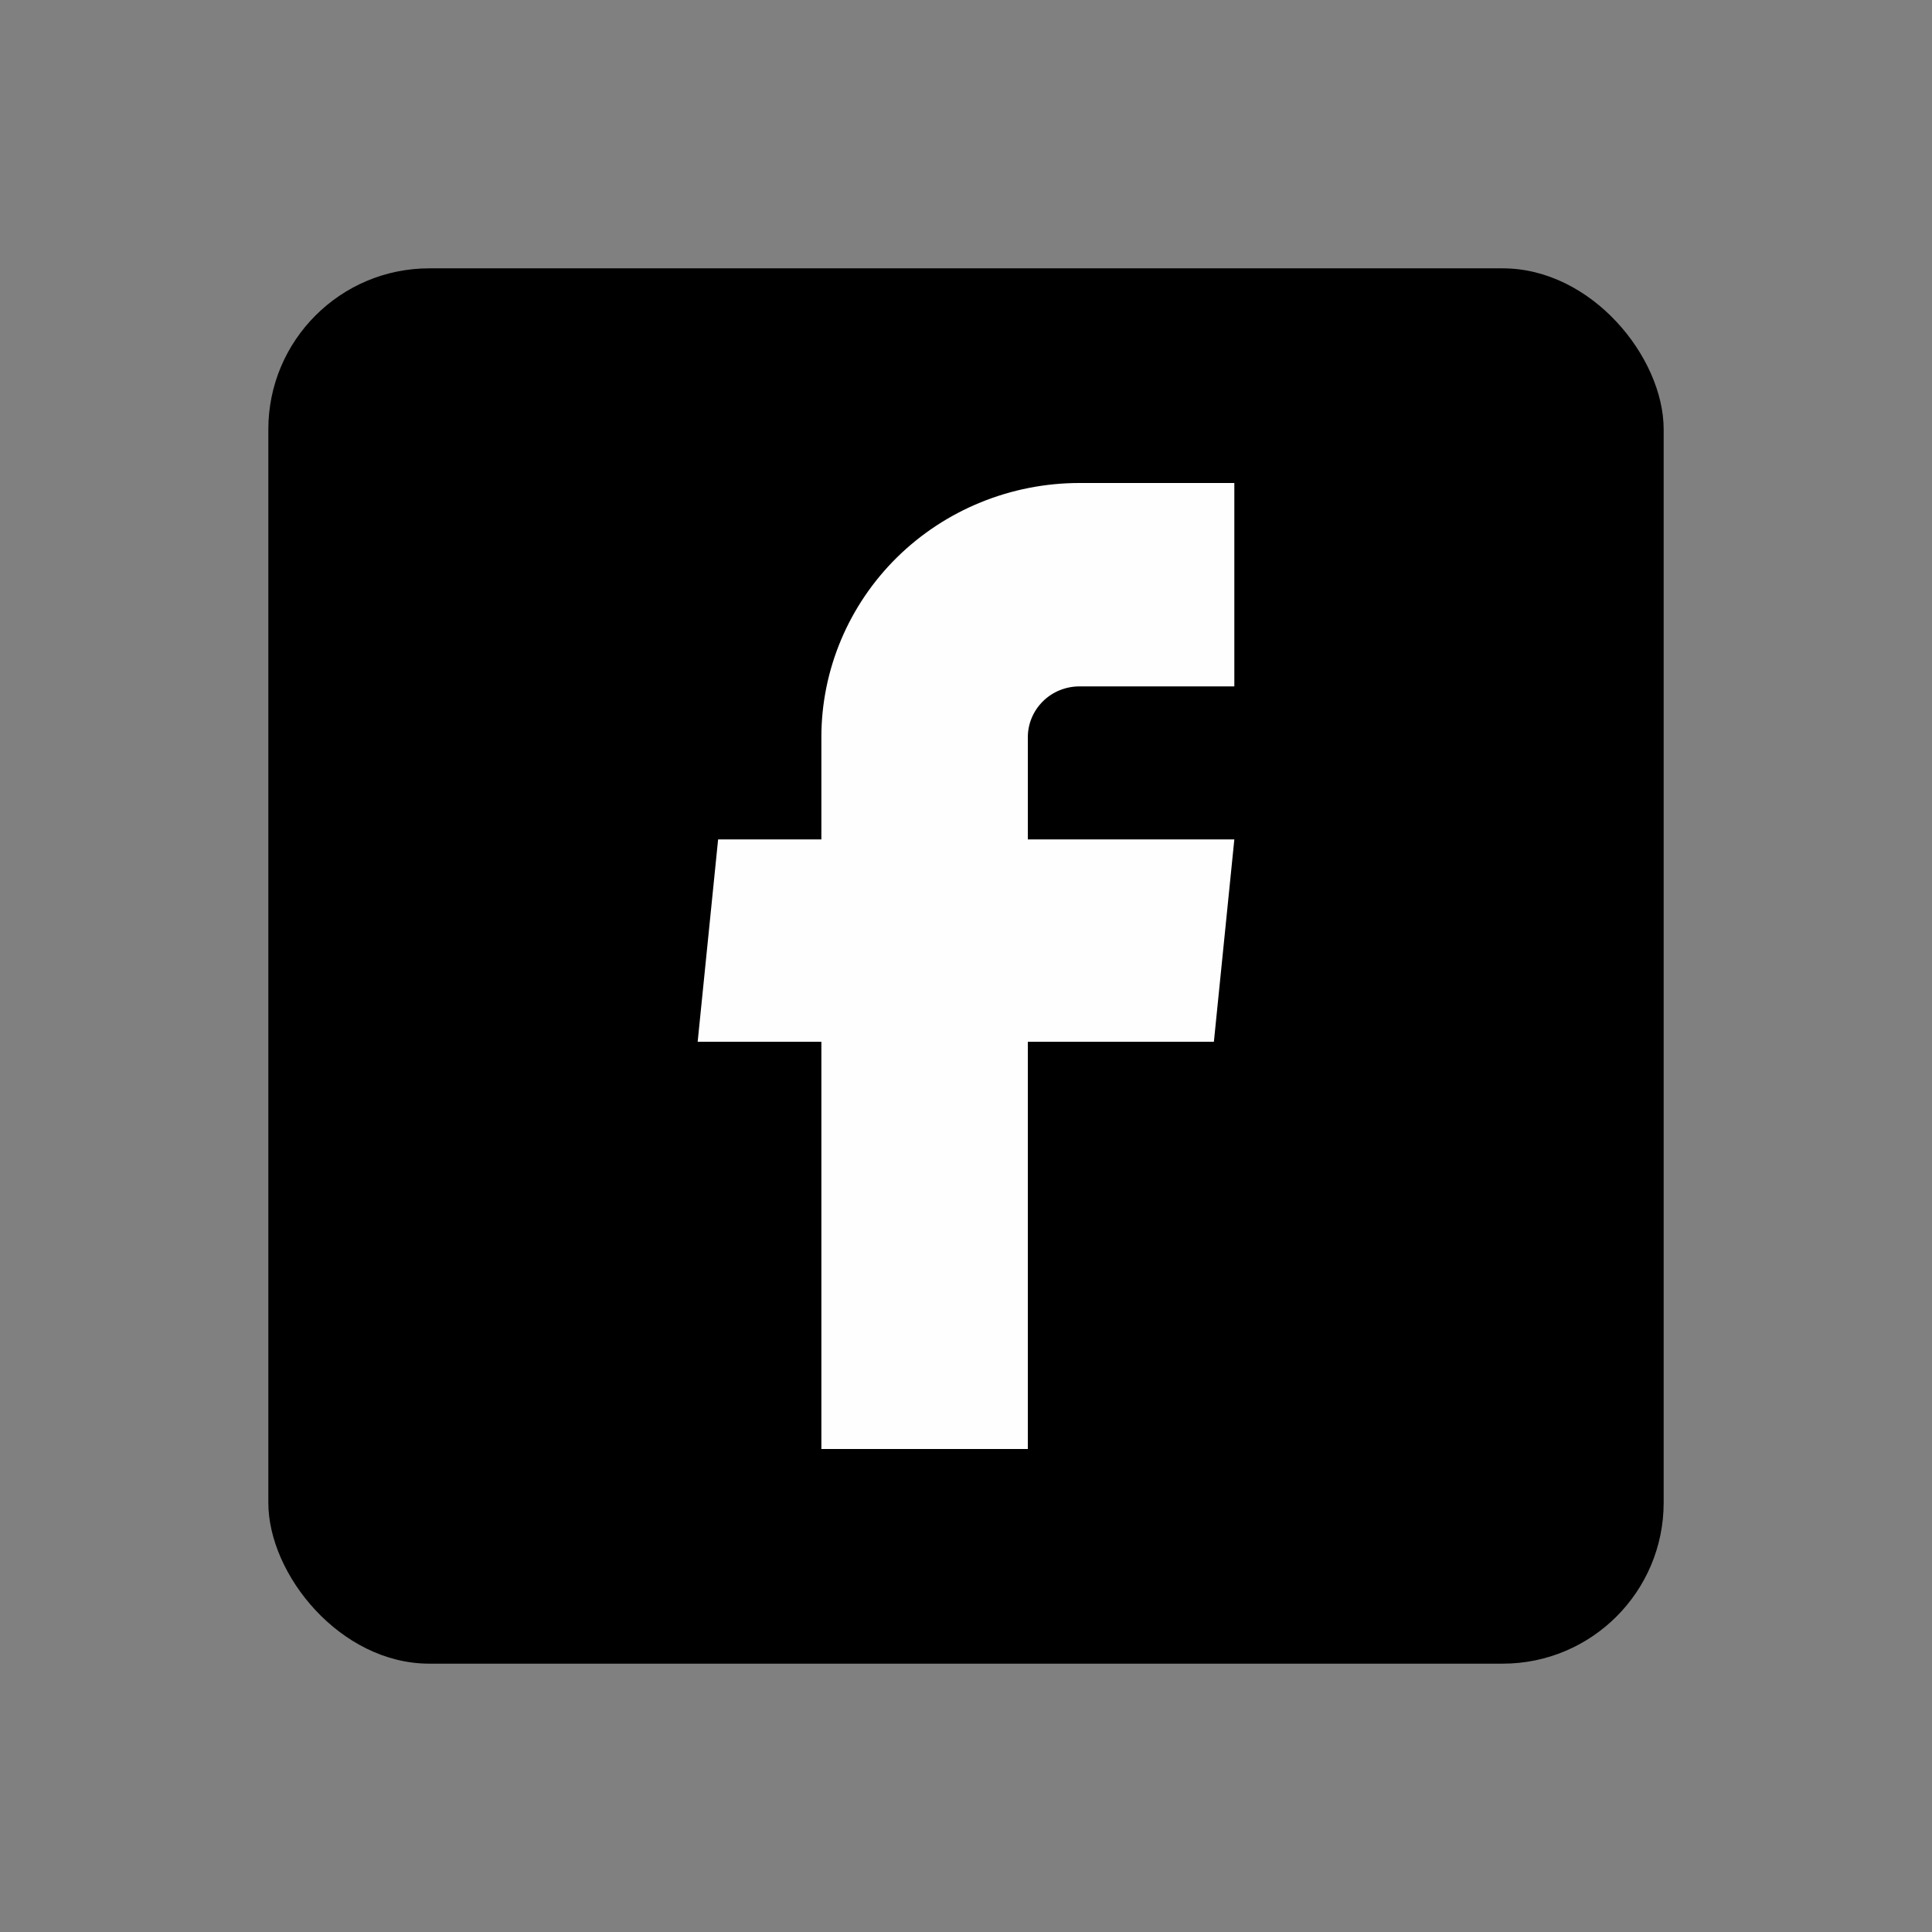 <svg width="36" height="36" viewBox="0 0 36 36" fill="none" xmlns="http://www.w3.org/2000/svg">
<rect x="0" y="0" width="36" height="36" fill="#808080" stroke="none"/>
<rect x="5" y="5" width="26" height="26" rx="3" fill="black"/>
<path d="M15.305 27H19.152V19.412H22.619L23 15.641H19.152V13.737C19.152 13.486 19.254 13.245 19.434 13.067C19.614 12.889 19.859 12.79 20.114 12.79H23V9H20.114C18.839 9 17.615 9.499 16.713 10.387C15.812 11.276 15.305 12.481 15.305 13.737V15.641H13.381L13 19.412H15.305V27Z" fill="#FFFEFE"/>
</svg>
